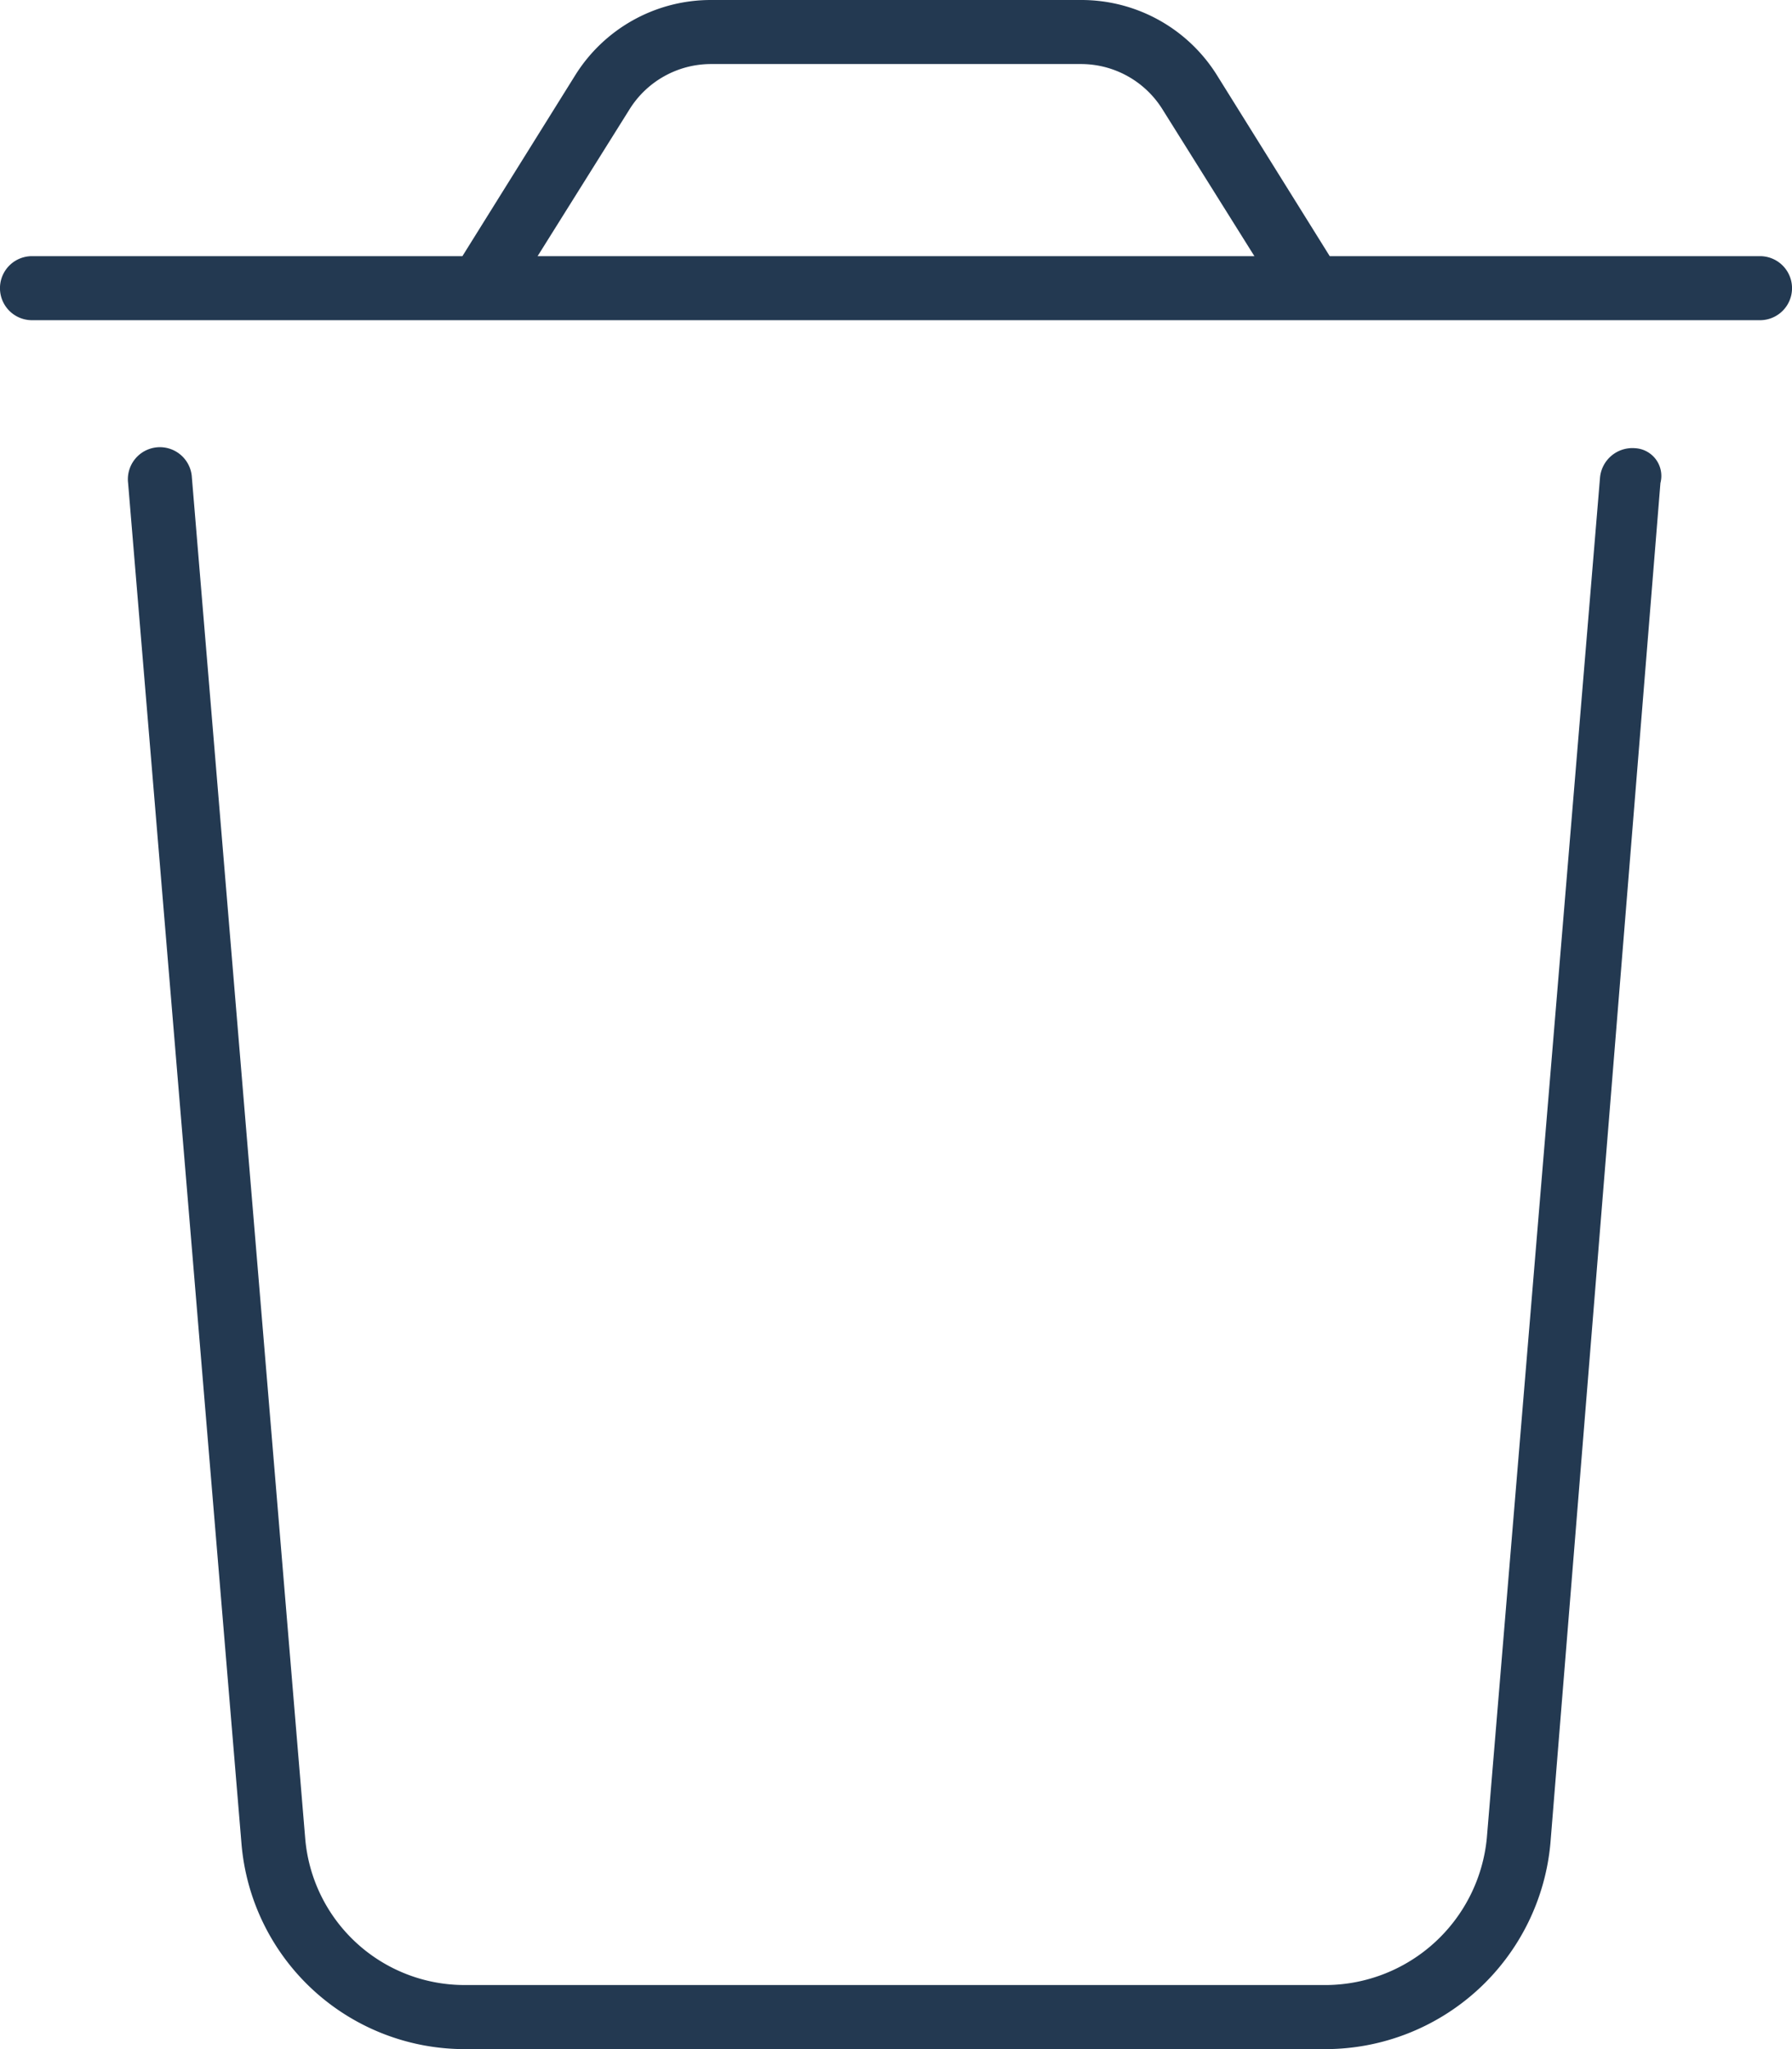 <svg xmlns="http://www.w3.org/2000/svg" width="38.273" height="43.741" viewBox="0 0 38.273 43.741">
  <path id="trash-thin" d="M15.181,0h7.911a3.413,3.413,0,0,1,2.9,1.606L28.4,5.468H37.59a.683.683,0,1,1,0,1.367H.683a.683.683,0,1,1,0-1.367H9.876l2.409-3.861A3.413,3.413,0,0,1,15.181,0Zm0,1.367a2.052,2.052,0,0,0-1.734.964L11.482,5.468H26.791L24.826,2.331a2.052,2.052,0,0,0-1.734-.964ZM6.518,39.238a3.415,3.415,0,0,0,3.409,3.135H28.346a3.471,3.471,0,0,0,3.409-3.135l2.418-29.047a.694.694,0,0,1,.743-.624.593.593,0,0,1,.547.743L33.113,39.35a4.832,4.832,0,0,1-4.767,4.391H9.927A4.784,4.784,0,0,1,5.157,39.35L2.736,10.312a.684.684,0,1,1,1.362-.12Z" fill="#233951"/>
</svg>

